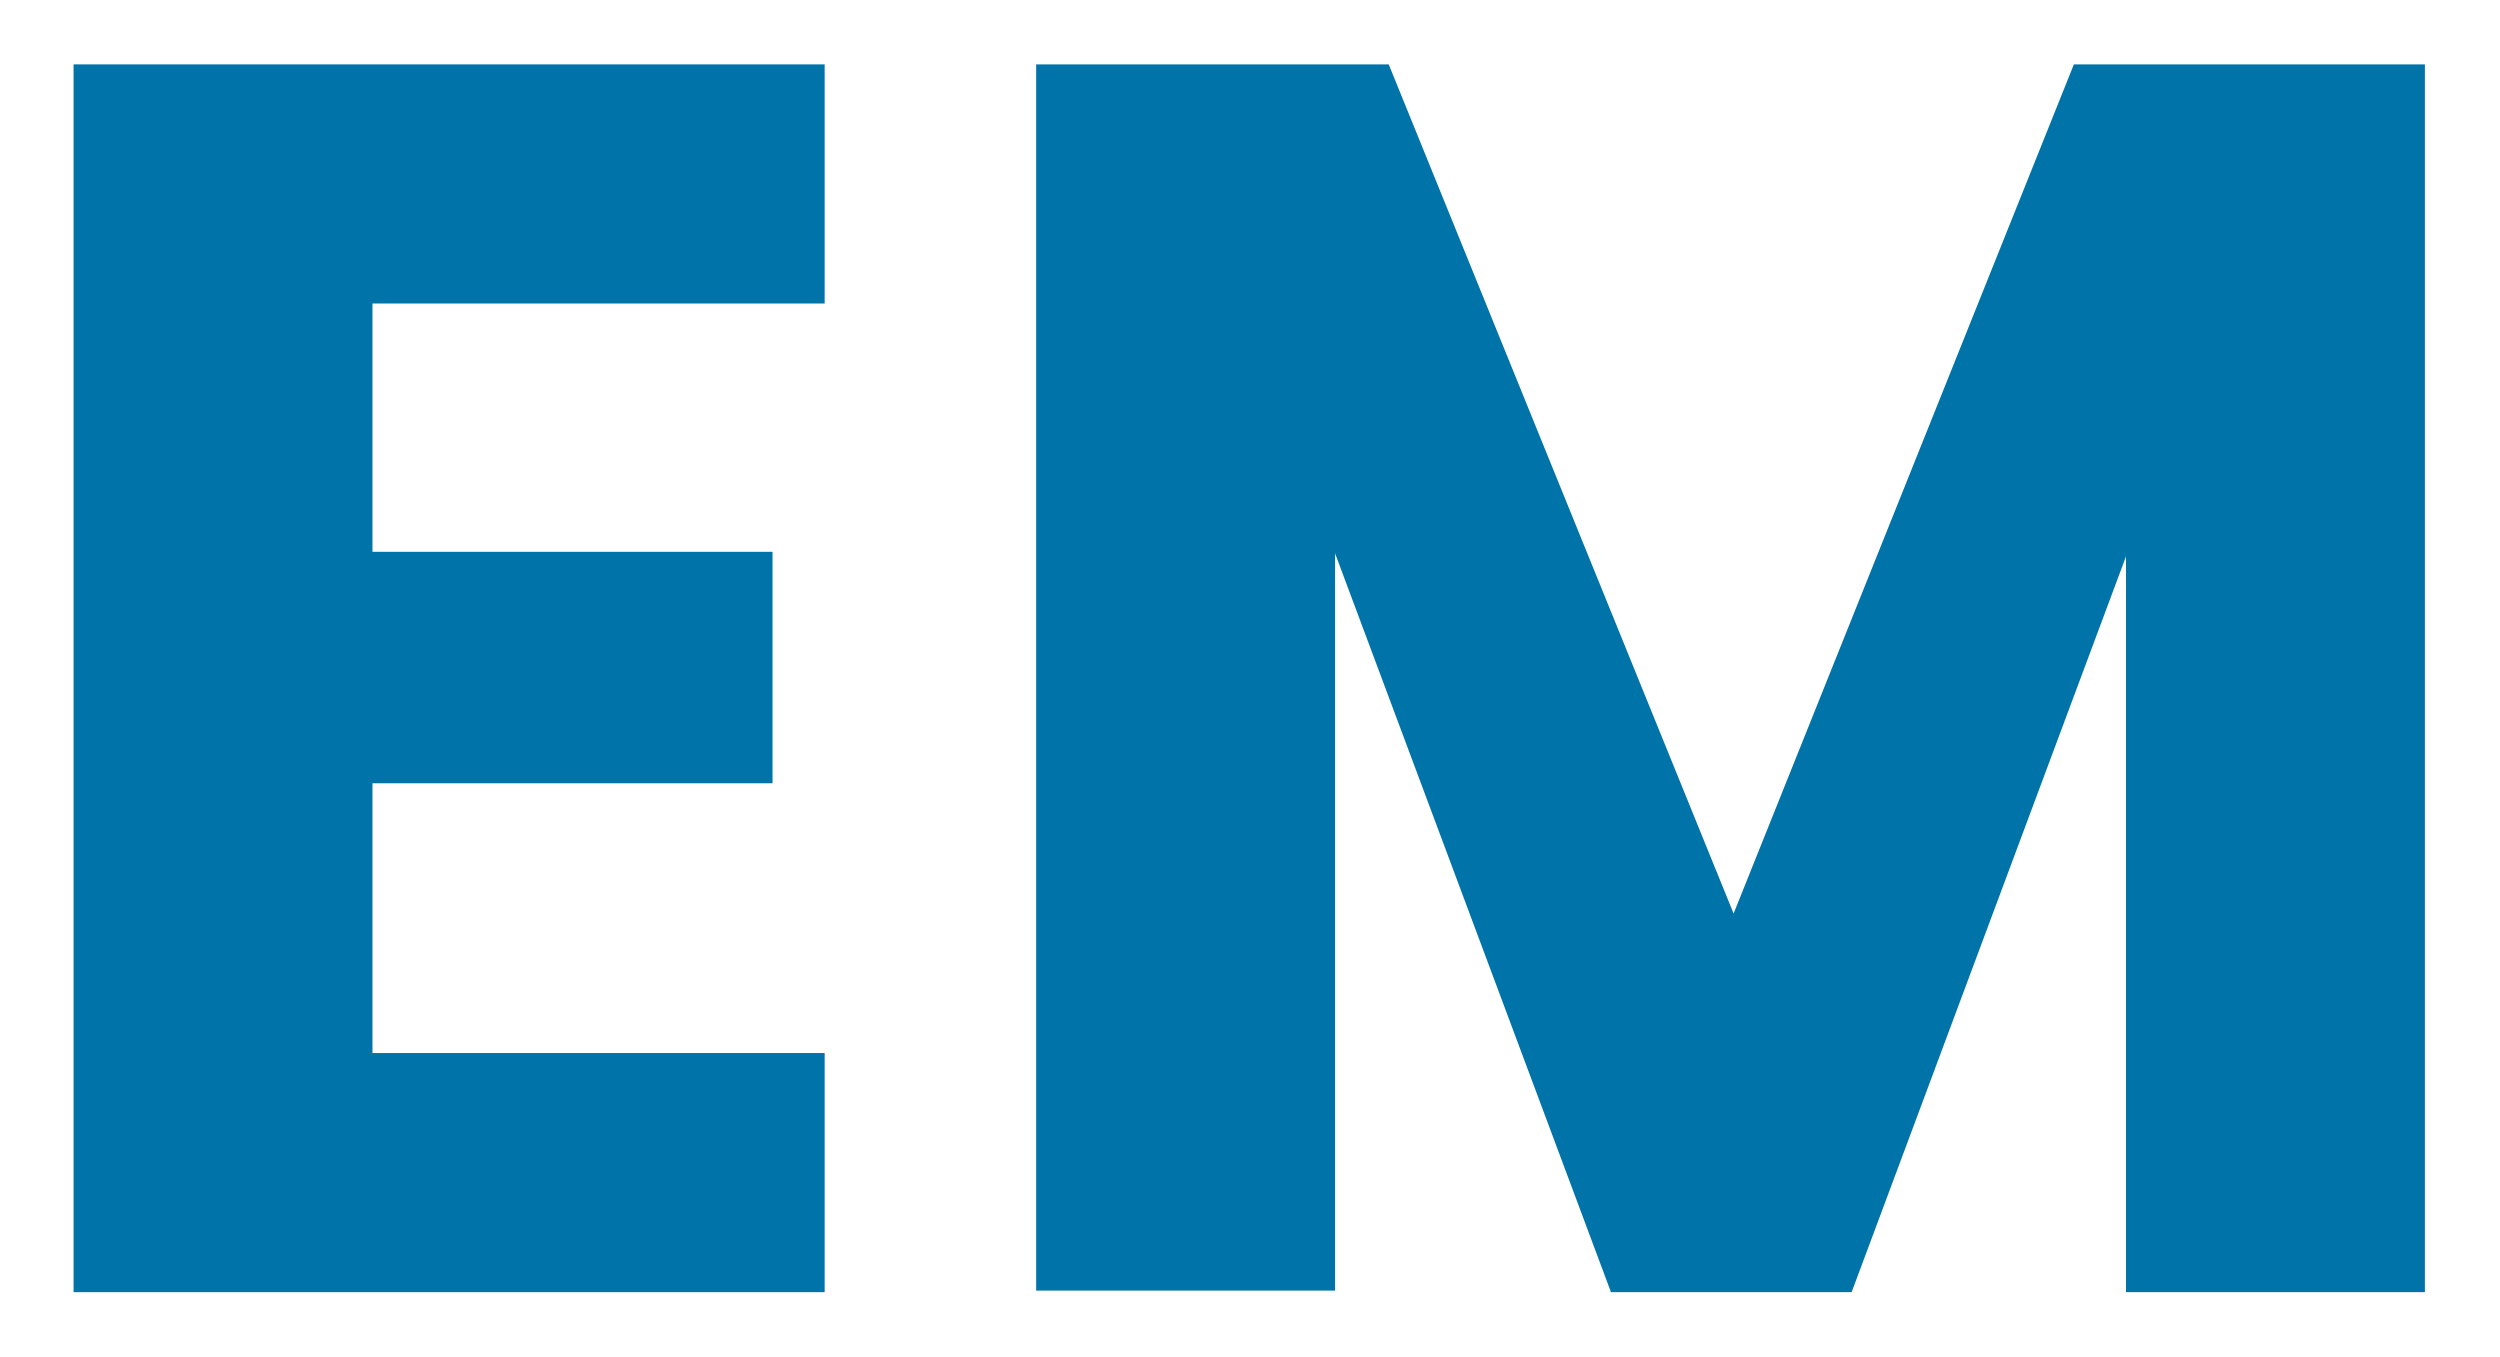 <?xml version="1.0" encoding="utf-8"?>
<!-- Generator: Adobe Illustrator 25.4.1, SVG Export Plug-In . SVG Version: 6.00 Build 0)  -->
<svg version="1.1" id="Layer_1" xmlns="http://www.w3.org/2000/svg" xmlns:xlink="http://www.w3.org/1999/xlink" x="0px" y="0px"
	 viewBox="0 0 163.1 88.5" style="enable-background:new 0 0 163.1 88.5;" xml:space="preserve">
<style type="text/css">
	.st0{enable-background:new    ;}
	.st1{fill:#0073A8;}
</style>
<g class="st0">
	<path class="st1" d="M24.3,19.8V36h26.1v15.1H24.3v17.6h29.5v15.6h-49V4.2h49v15.6H24.3z"/>
	<path class="st1" d="M158.2,4.2v80.1h-19.5v-48l-17.9,48h-15.7l-18-48.2v48.1H67.6v-80h23l22.5,55.4l22.2-55.4H158.2z"/>
</g>
</svg>
